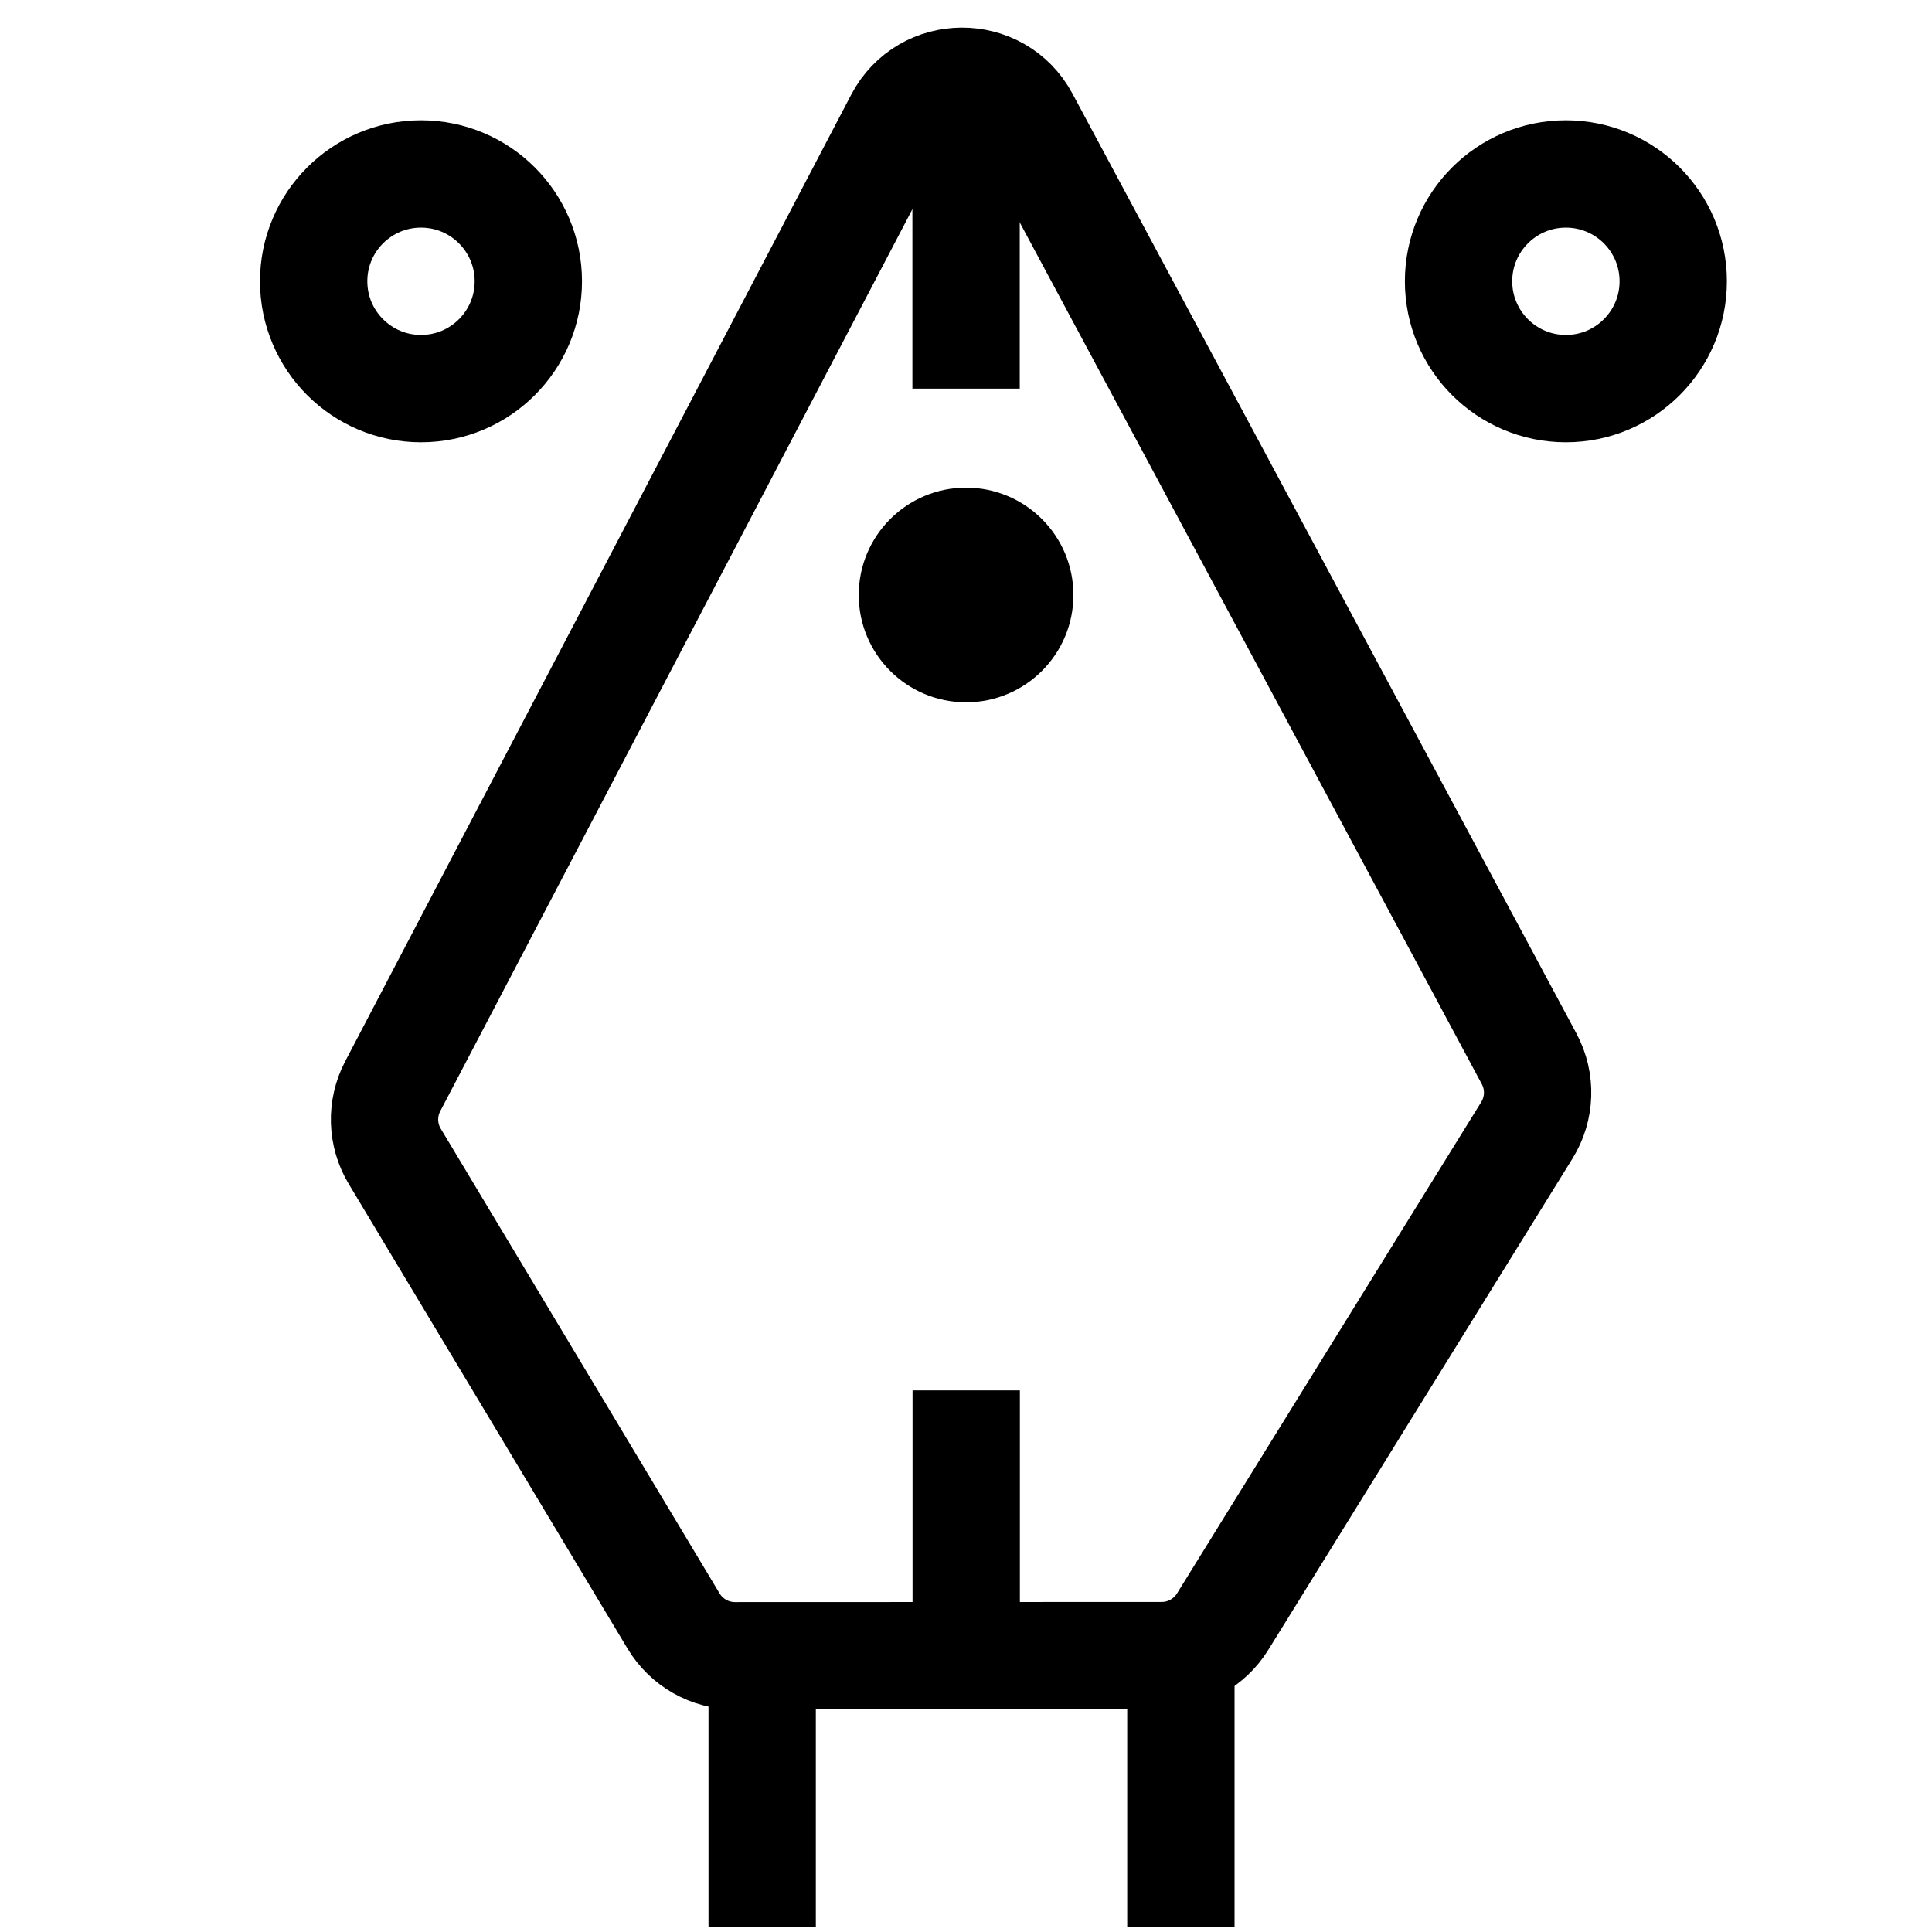<svg width="54" height="54" viewBox="0 0 54 54" fill="none" xmlns="http://www.w3.org/2000/svg">
<g id="Marketing Creativity &#38; Performance Icon">
<path id="Head" d="M11.767 10.862C13.424 10.862 14.767 9.519 14.767 7.862C14.767 6.205 13.424 4.862 11.767 4.862C10.111 4.862 8.767 6.205 8.767 7.862C8.767 9.519 10.111 10.862 11.767 10.862Z" stroke="black" stroke-width="3" stroke-miterlimit="10"/>
<path id="Head_2" d="M43.767 10.862C45.424 10.862 46.767 9.519 46.767 7.862C46.767 6.205 45.424 4.862 43.767 4.862C42.111 4.862 40.767 6.205 40.767 7.862C40.767 9.519 42.111 10.862 43.767 10.862Z" stroke="black" stroke-width="3" stroke-miterlimit="10"/>
<path id="Vector 577" d="M33.006 45.862V53.862" stroke="black" stroke-width="3"/>
<path id="Vector 575" d="M25.119 3.344L10.976 30.362C10.653 30.98 10.674 31.721 11.033 32.319L18.826 45.307C19.188 45.91 19.839 46.279 20.542 46.279L32.472 46.275C33.164 46.275 33.807 45.916 34.172 45.328L42.677 31.591C43.053 30.984 43.077 30.223 42.739 29.593L28.654 3.326C27.895 1.912 25.864 1.922 25.119 3.344Z" stroke="black" stroke-width="3"/>
<path id="Vector 576" d="M21.303 45.862V53.862" stroke="black" stroke-width="3"/>
<path id="Vector 578" d="M27.006 38.862V46.862" stroke="black" stroke-width="3"/>
<path id="Dot" d="M27.002 19.63C28.659 19.63 30.002 18.287 30.002 16.63C30.002 14.973 28.659 13.63 27.002 13.63C25.345 13.63 24.002 14.973 24.002 16.63C24.002 18.287 25.345 19.63 27.002 19.63Z" fill="black"/>
<path id="Vector 576_2" d="M27.002 2.862L27.002 10.862" stroke="black" stroke-width="3"/>
</g>
</svg>
